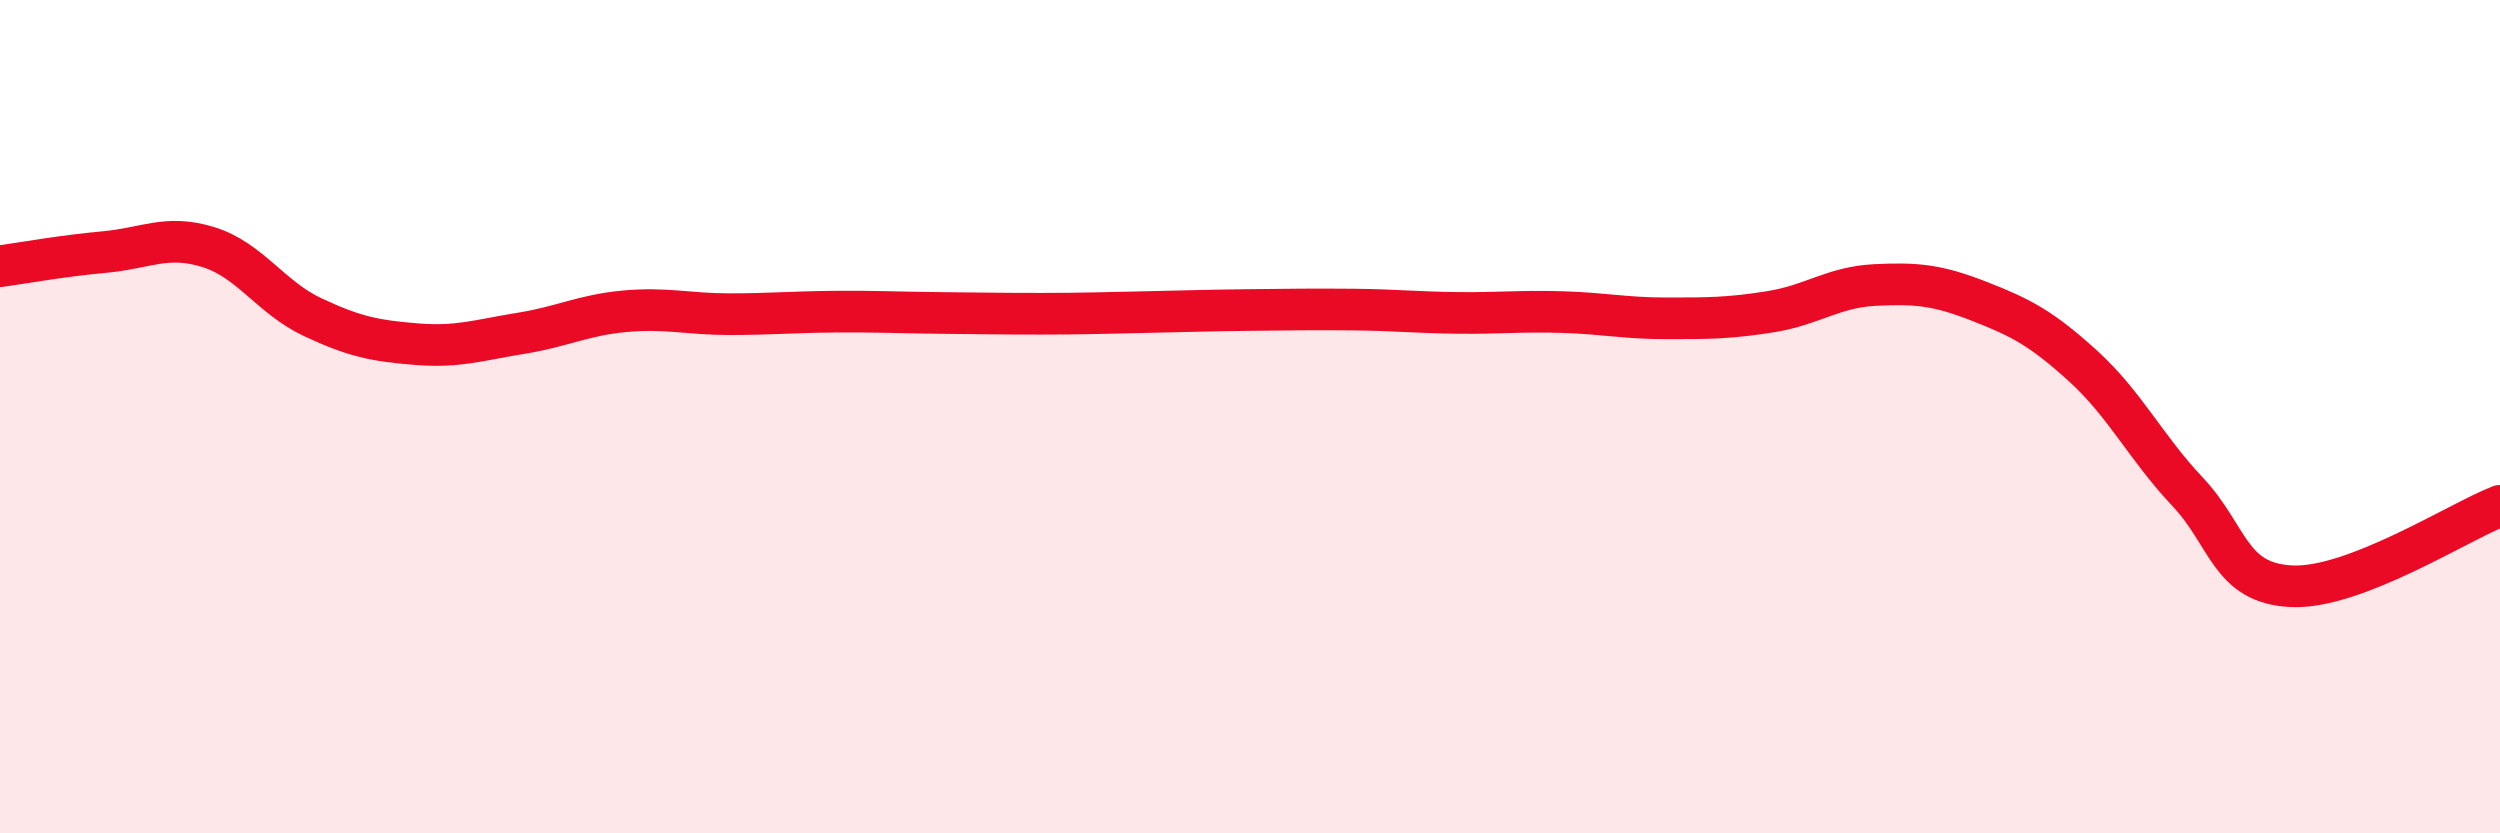 
    <svg width="60" height="20" viewBox="0 0 60 20" xmlns="http://www.w3.org/2000/svg">
      <path
        d="M 0,6.39 C 0.5,6.32 1.5,6.14 2.5,6.05 C 3.5,5.96 4,5.62 5,5.93 C 6,6.24 6.5,7.14 7.5,7.61 C 8.5,8.08 9,8.18 10,8.26 C 11,8.34 11.5,8.16 12.5,8 C 13.5,7.84 14,7.56 15,7.47 C 16,7.38 16.5,7.54 17.5,7.54 C 18.5,7.54 19,7.49 20,7.48 C 21,7.47 21.5,7.5 22.5,7.51 C 23.5,7.52 24,7.53 25,7.53 C 26,7.53 26.5,7.51 27.5,7.49 C 28.5,7.47 29,7.45 30,7.44 C 31,7.43 31.5,7.42 32.5,7.43 C 33.5,7.44 34,7.5 35,7.51 C 36,7.52 36.5,7.46 37.5,7.49 C 38.5,7.52 39,7.64 40,7.64 C 41,7.64 41.5,7.64 42.5,7.48 C 43.5,7.32 44,6.89 45,6.84 C 46,6.79 46.5,6.84 47.5,7.23 C 48.5,7.62 49,7.88 50,8.79 C 51,9.7 51.5,10.74 52.5,11.8 C 53.5,12.86 53.5,14 55,14.07 C 56.5,14.14 59,12.53 60,12.14L60 20L0 20Z"
        fill="#EB0A25"
        opacity="0.1"
        stroke-linecap="round"
        stroke-linejoin="round"
      />
      <path
        d="M 0,6.39 C 0.5,6.32 1.5,6.14 2.5,6.05 C 3.5,5.96 4,5.62 5,5.93 C 6,6.24 6.5,7.14 7.5,7.61 C 8.5,8.08 9,8.18 10,8.26 C 11,8.34 11.5,8.16 12.5,8 C 13.5,7.84 14,7.56 15,7.47 C 16,7.38 16.5,7.54 17.5,7.54 C 18.5,7.54 19,7.49 20,7.48 C 21,7.47 21.5,7.5 22.5,7.51 C 23.5,7.52 24,7.53 25,7.53 C 26,7.53 26.5,7.51 27.5,7.49 C 28.5,7.47 29,7.45 30,7.44 C 31,7.43 31.5,7.42 32.5,7.43 C 33.5,7.44 34,7.5 35,7.51 C 36,7.52 36.5,7.46 37.5,7.49 C 38.5,7.52 39,7.64 40,7.64 C 41,7.64 41.5,7.64 42.5,7.48 C 43.5,7.32 44,6.89 45,6.84 C 46,6.79 46.5,6.84 47.5,7.23 C 48.5,7.62 49,7.88 50,8.79 C 51,9.7 51.5,10.74 52.5,11.8 C 53.5,12.86 53.5,14 55,14.07 C 56.5,14.14 59,12.53 60,12.14"
        stroke="#EB0A25"
        stroke-width="1"
        fill="none"
        stroke-linecap="round"
        stroke-linejoin="round"
      />
    </svg>
  